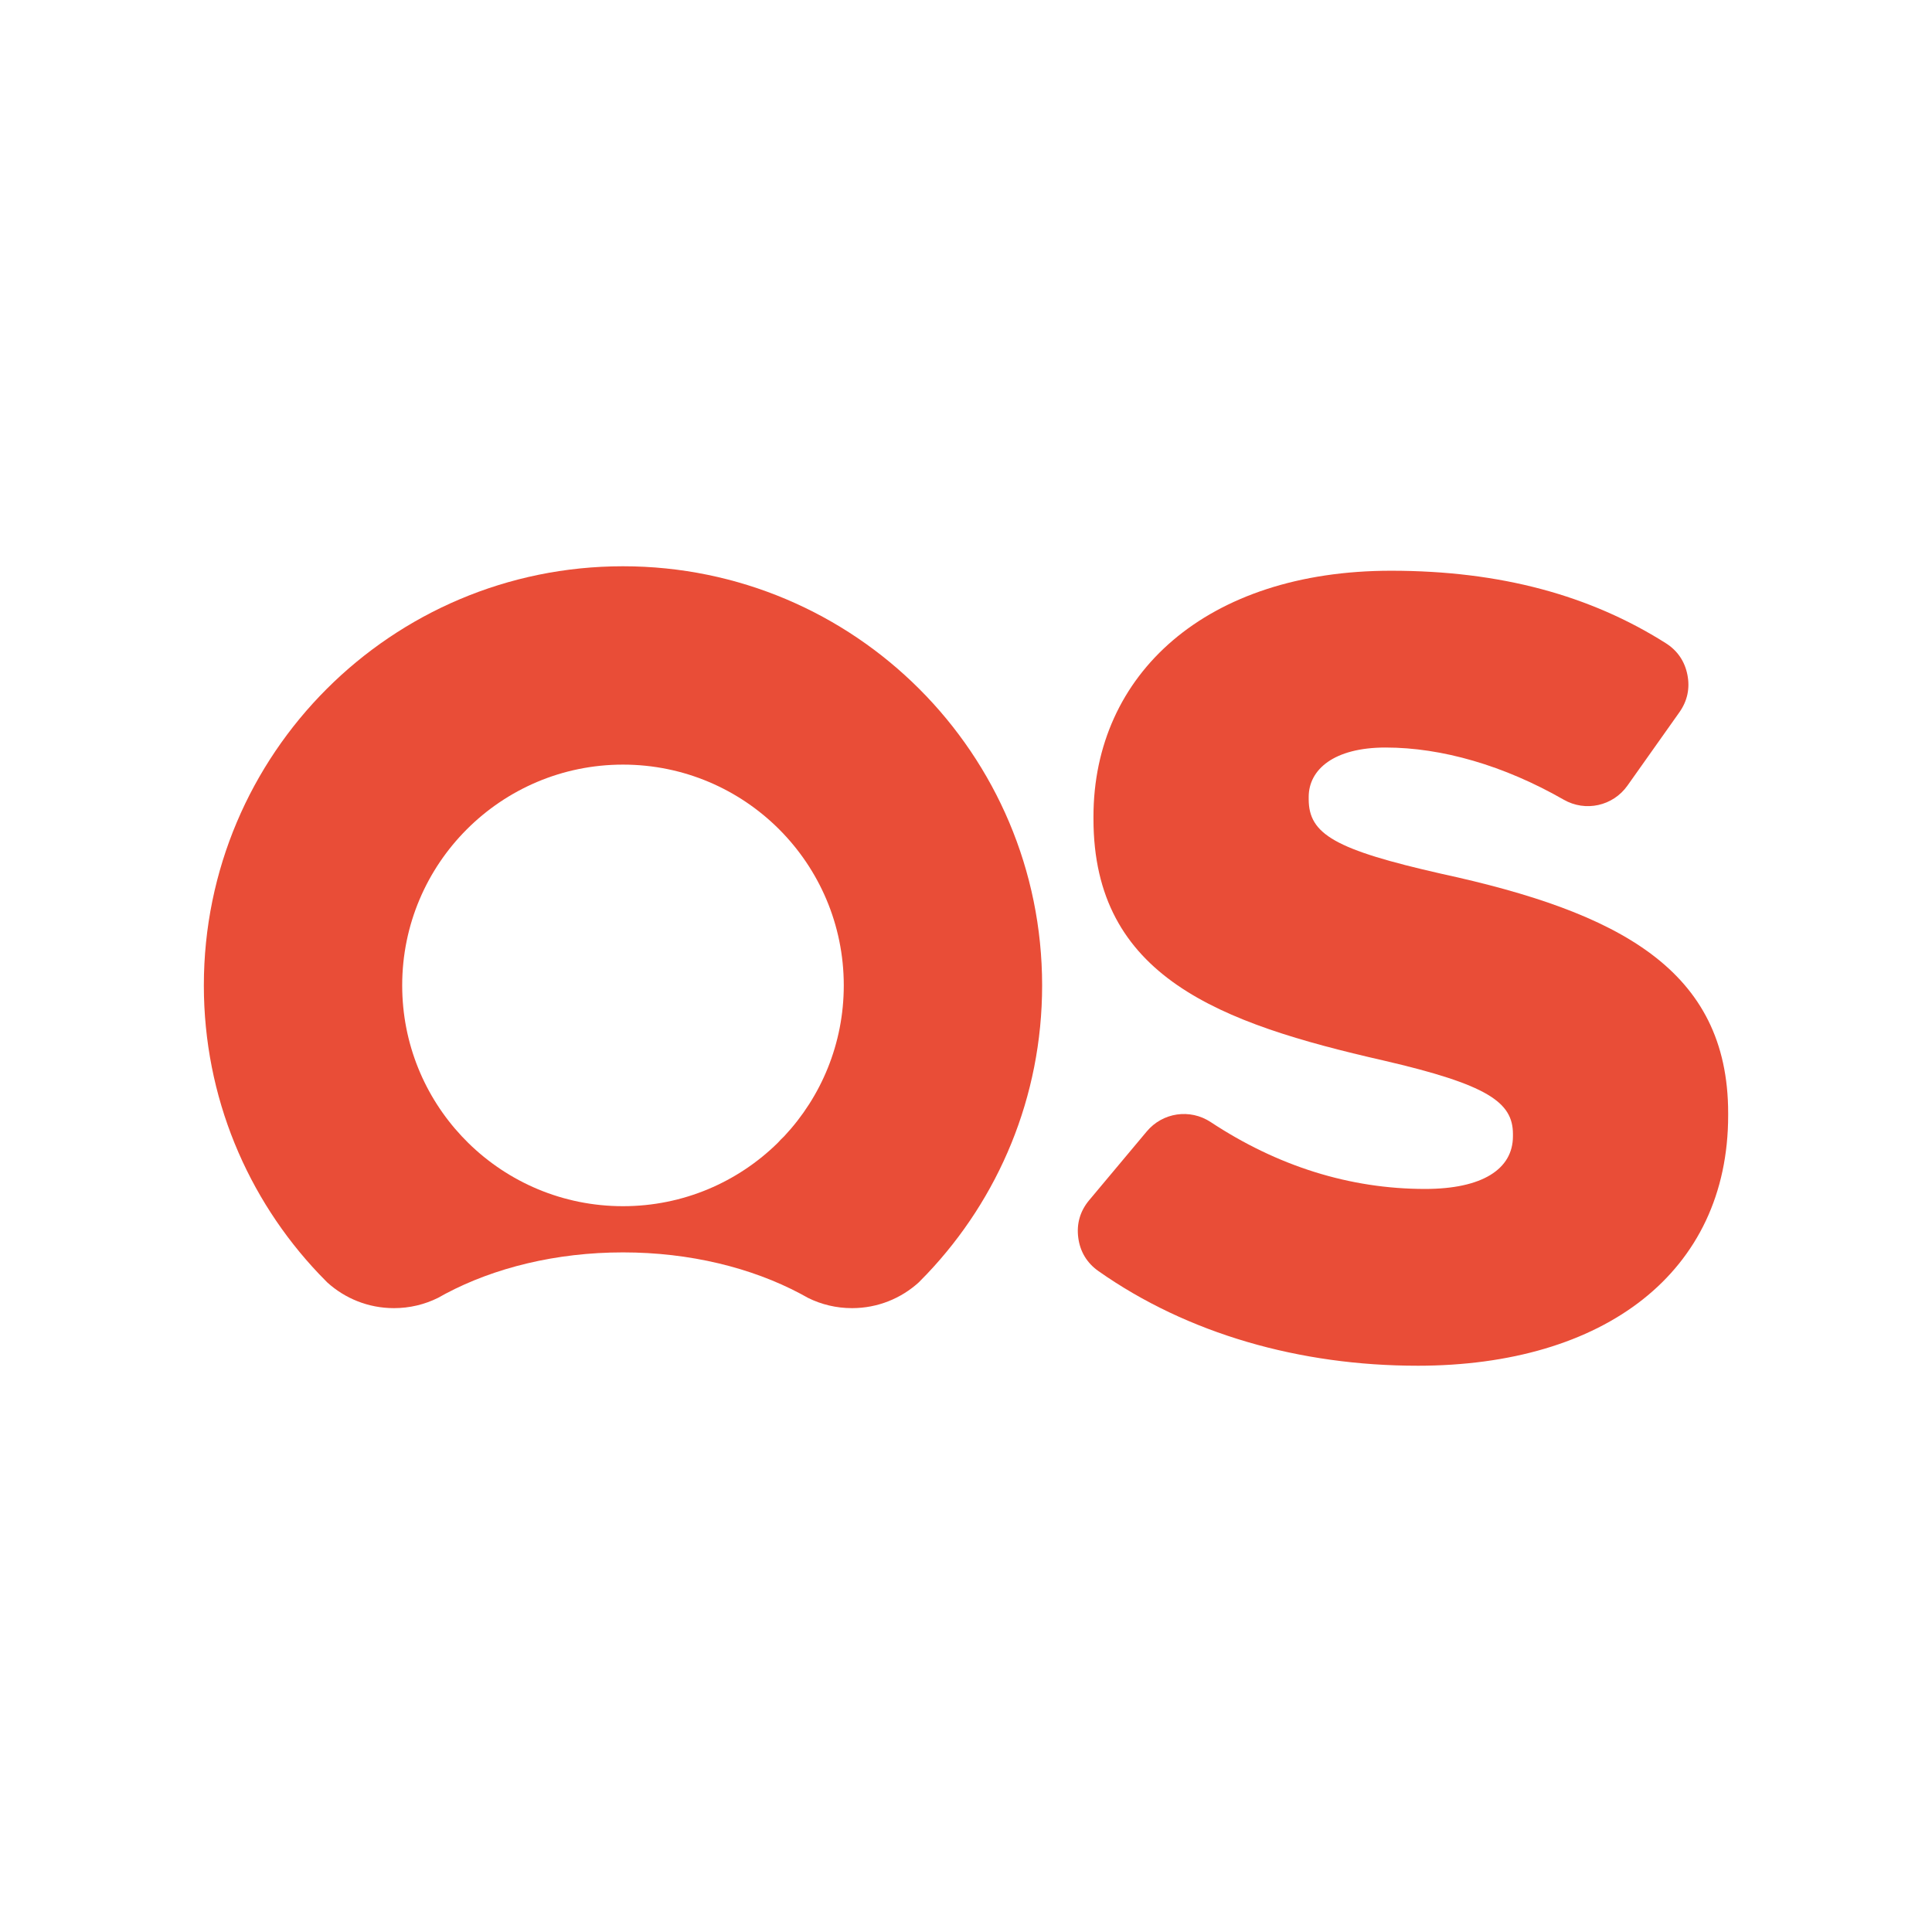 <?xml version="1.0" encoding="UTF-8"?>
<!DOCTYPE svg PUBLIC "-//W3C//DTD SVG 1.1//EN" "http://www.w3.org/Graphics/SVG/1.1/DTD/svg11.dtd">
<!-- Creator: CorelDRAW -->
<svg xmlns="http://www.w3.org/2000/svg" xml:space="preserve" width="62.07mm" height="62.07mm" version="1.1" style="shape-rendering:geometricPrecision; text-rendering:geometricPrecision; image-rendering:optimizeQuality; fill-rule:evenodd; clip-rule:evenodd"
viewBox="0 0 6192.79 6192.79"
 xmlns:xlink="http://www.w3.org/1999/xlink"
 xmlns:xodm="http://www.corel.com/coreldraw/odm/2003">
 <defs>
  <style type="text/css">
   <![CDATA[
    .fil1 {fill:#E94D37}
    .fil0 {fill:white}
   ]]>
  </style>
 </defs>
 <g id="Layer_x0020_1">
  <rect class="fil0" width="6192.79" height="6192.79"/>
  <g id="_1508671672992">
   <path class="fil1" d="M4543.31 4377.7c598.37,0 996.09,-299.18 996.09,-802.5l0 -7.04c0,-461.08 -351.97,-644.11 -918.65,-767.28 -341.41,-77.44 -425.89,-126.72 -425.89,-239.35l0 -7.04c0,-88 80.96,-158.38 246.38,-158.38 180.36,0 379.96,57.7 570.97,167.13 69.87,40.03 157.95,20.59 204.46,-45.14l166.44 -235.05c25.6,-36.18 34.27,-76.75 25.65,-120.2 -8.6,-43.47 -32.08,-77.7 -69.51,-101.37 -241.44,-152.61 -528.64,-232.07 -880.4,-232.07 -591.32,0 -953.86,330.87 -953.86,788.44l0 7.04c0,506.83 404.77,654.65 929.22,774.32 334.39,77.44 415.34,133.75 415.34,235.83l0 7.03c0,105.59 -98.55,168.95 -281.58,168.95 -242.04,0 -473.94,-73.59 -687.08,-214.27 -66.4,-43.81 -154.08,-31 -205.14,29.99l-184.52 220.37c-28.98,34.63 -40.87,75.38 -34.99,120.17 5.87,44.77 27.81,81.1 64.74,107.09 286.1,201.45 646.39,303.3 1022.34,303.3l-0.01 0z"/>
   <path class="fil1" d="M2565.75 4146.89c8.26,4.39 16.42,8.87 24.45,13.44 42.45,20.98 90.26,32.76 140.82,32.76 82.34,0 157.39,-31.25 213.9,-82.55 9.18,-9.14 18.23,-18.42 27.14,-27.82 228.31,-240.81 368.35,-566.11 368.35,-924.13 0,-742.01 -601.51,-1343.51 -1343.51,-1343.51 -742.01,0 -1343.5,601.51 -1343.5,1343.51 0,358.02 140.05,683.31 368.34,924.12 8.92,9.41 17.98,18.69 27.16,27.84 56.52,51.29 131.55,82.54 213.88,82.54 50.57,0 98.38,-11.78 140.85,-32.77 0.13,-0.06 0.25,-0.13 0.37,-0.2 7.79,-4.44 15.69,-8.78 23.71,-13.04 0.12,-0.06 0.23,-0.13 0.34,-0.19 156.23,-82.95 353.9,-132.5 568.87,-132.5 214.96,0 412.62,49.55 568.84,132.5l0 0zm-1085.82 -504.96c-118.32,-126.5 -190.75,-296.46 -190.75,-483.34 0,-390.86 316.85,-707.71 707.71,-707.71 390.87,0 707.72,316.85 707.72,707.71 0,186.88 -72.43,356.84 -190.74,483.34 -7.32,6.82 -14.33,14 -20.97,21.49 -127.71,125.48 -302.81,202.88 -496.01,202.88 -193.19,0 -368.3,-77.4 -496.01,-202.89 -7.13,-7.01 -14.12,-14.18 -20.95,-21.48z"/>
  </g>
 </g>
</svg>

